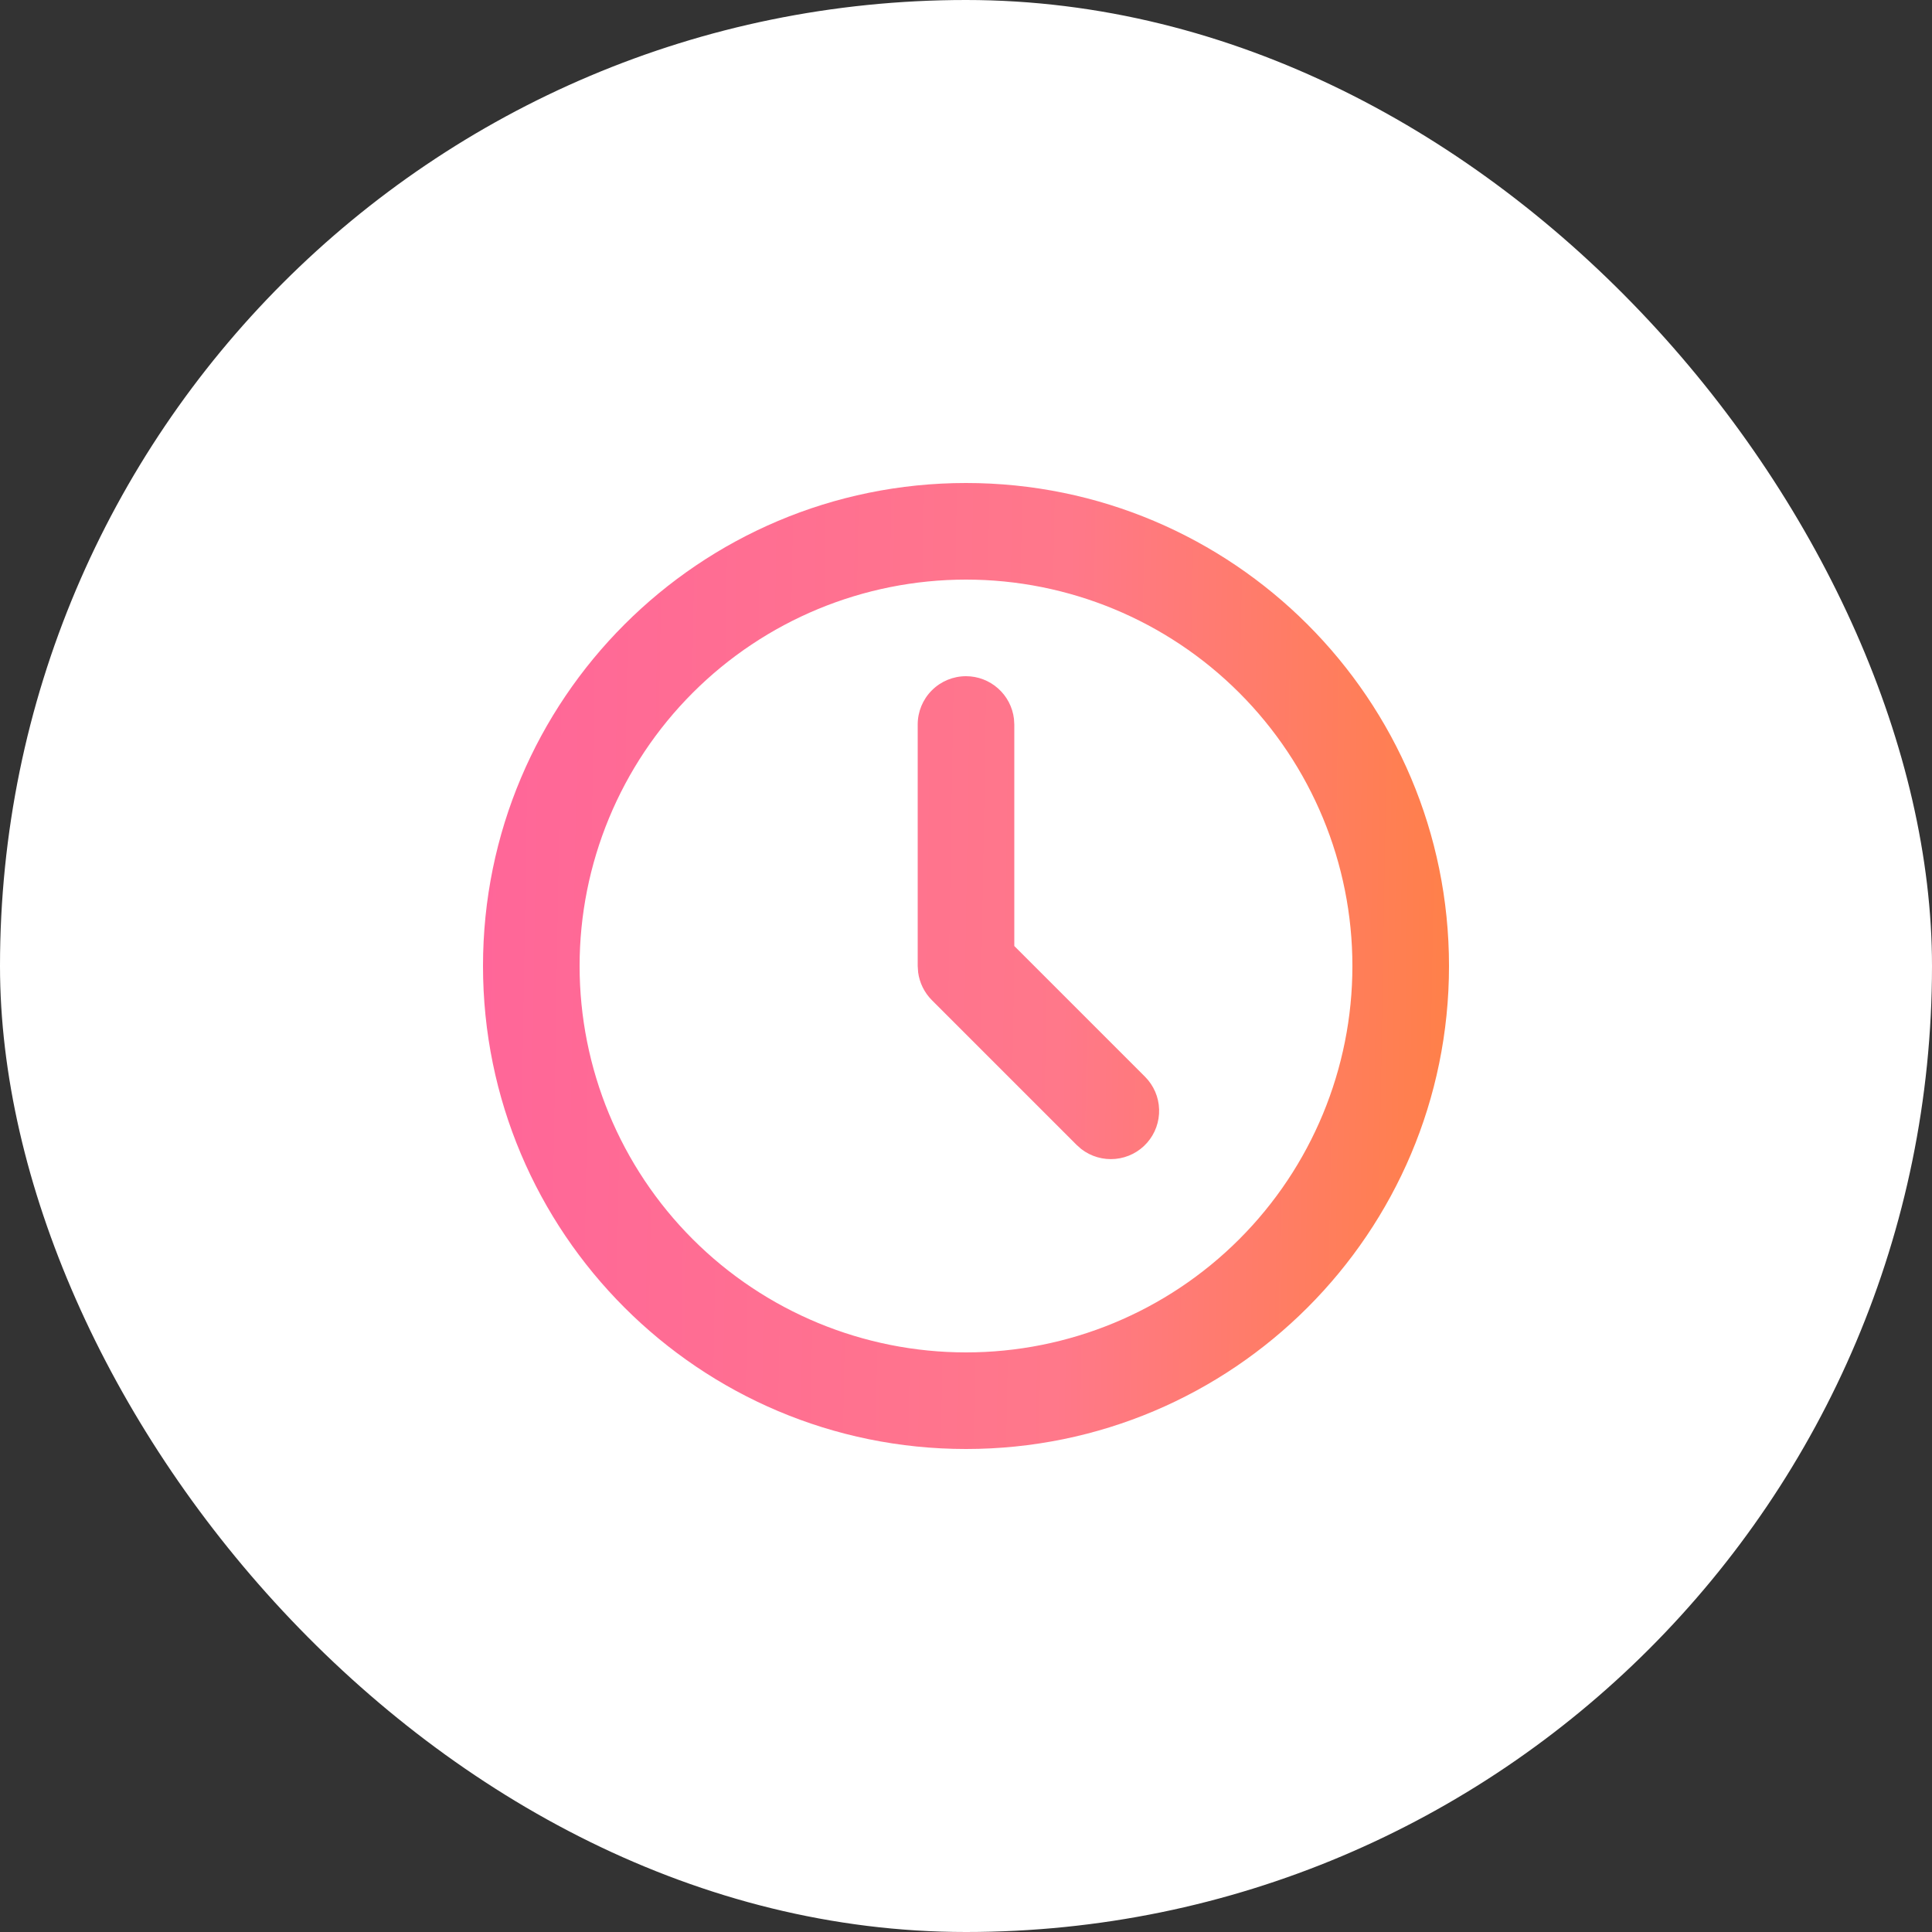 <svg width="40" height="40" viewBox="0 0 40 40" fill="none" xmlns="http://www.w3.org/2000/svg">
<rect x="0" y="0" width="40" height="40" fill="#333333" stroke="none"/>
<rect width="40" height="40" rx="20" fill="white"/>
<g clip-path="url(#clip0_3024_25838)">
<path d="M20 10C25.523 10 30 14.477 30 20C30 25.523 25.523 30 20 30C14.477 30 10 25.523 10 20C10 14.477 14.477 10 20 10ZM20 12C17.878 12 15.843 12.843 14.343 14.343C12.843 15.843 12 17.878 12 20C12 22.122 12.843 24.157 14.343 25.657C15.843 27.157 17.878 28 20 28C22.122 28 24.157 27.157 25.657 25.657C27.157 24.157 28 22.122 28 20C28 17.878 27.157 15.843 25.657 14.343C24.157 12.843 22.122 12 20 12ZM20 14C20.245 14 20.481 14.09 20.664 14.253C20.847 14.415 20.964 14.64 20.993 14.883L21 15V19.586L23.707 22.293C23.886 22.473 23.991 22.714 23.998 22.968C24.006 23.222 23.917 23.47 23.749 23.66C23.581 23.851 23.346 23.97 23.093 23.994C22.841 24.018 22.588 23.945 22.387 23.79L22.293 23.707L19.293 20.707C19.138 20.551 19.038 20.349 19.009 20.131L19 20V15C19 14.735 19.105 14.48 19.293 14.293C19.48 14.105 19.735 14 20 14Z" fill="url(#paint0_linear_3024_25838)"/>
</g>
<defs>
<linearGradient id="paint0_linear_3024_25838" x1="10" y1="10" x2="30.327" y2="10.338" gradientUnits="userSpaceOnUse">
<stop stop-color="#FF6699"/>
<stop offset="0.599" stop-color="#FF788A"/>
<stop offset="1" stop-color="#FF8048"/>
</linearGradient>
<clipPath id="clip0_3024_25838">
<rect width="24" height="24" fill="white" transform="translate(8 8)"/>
</clipPath>
</defs>
</svg>
